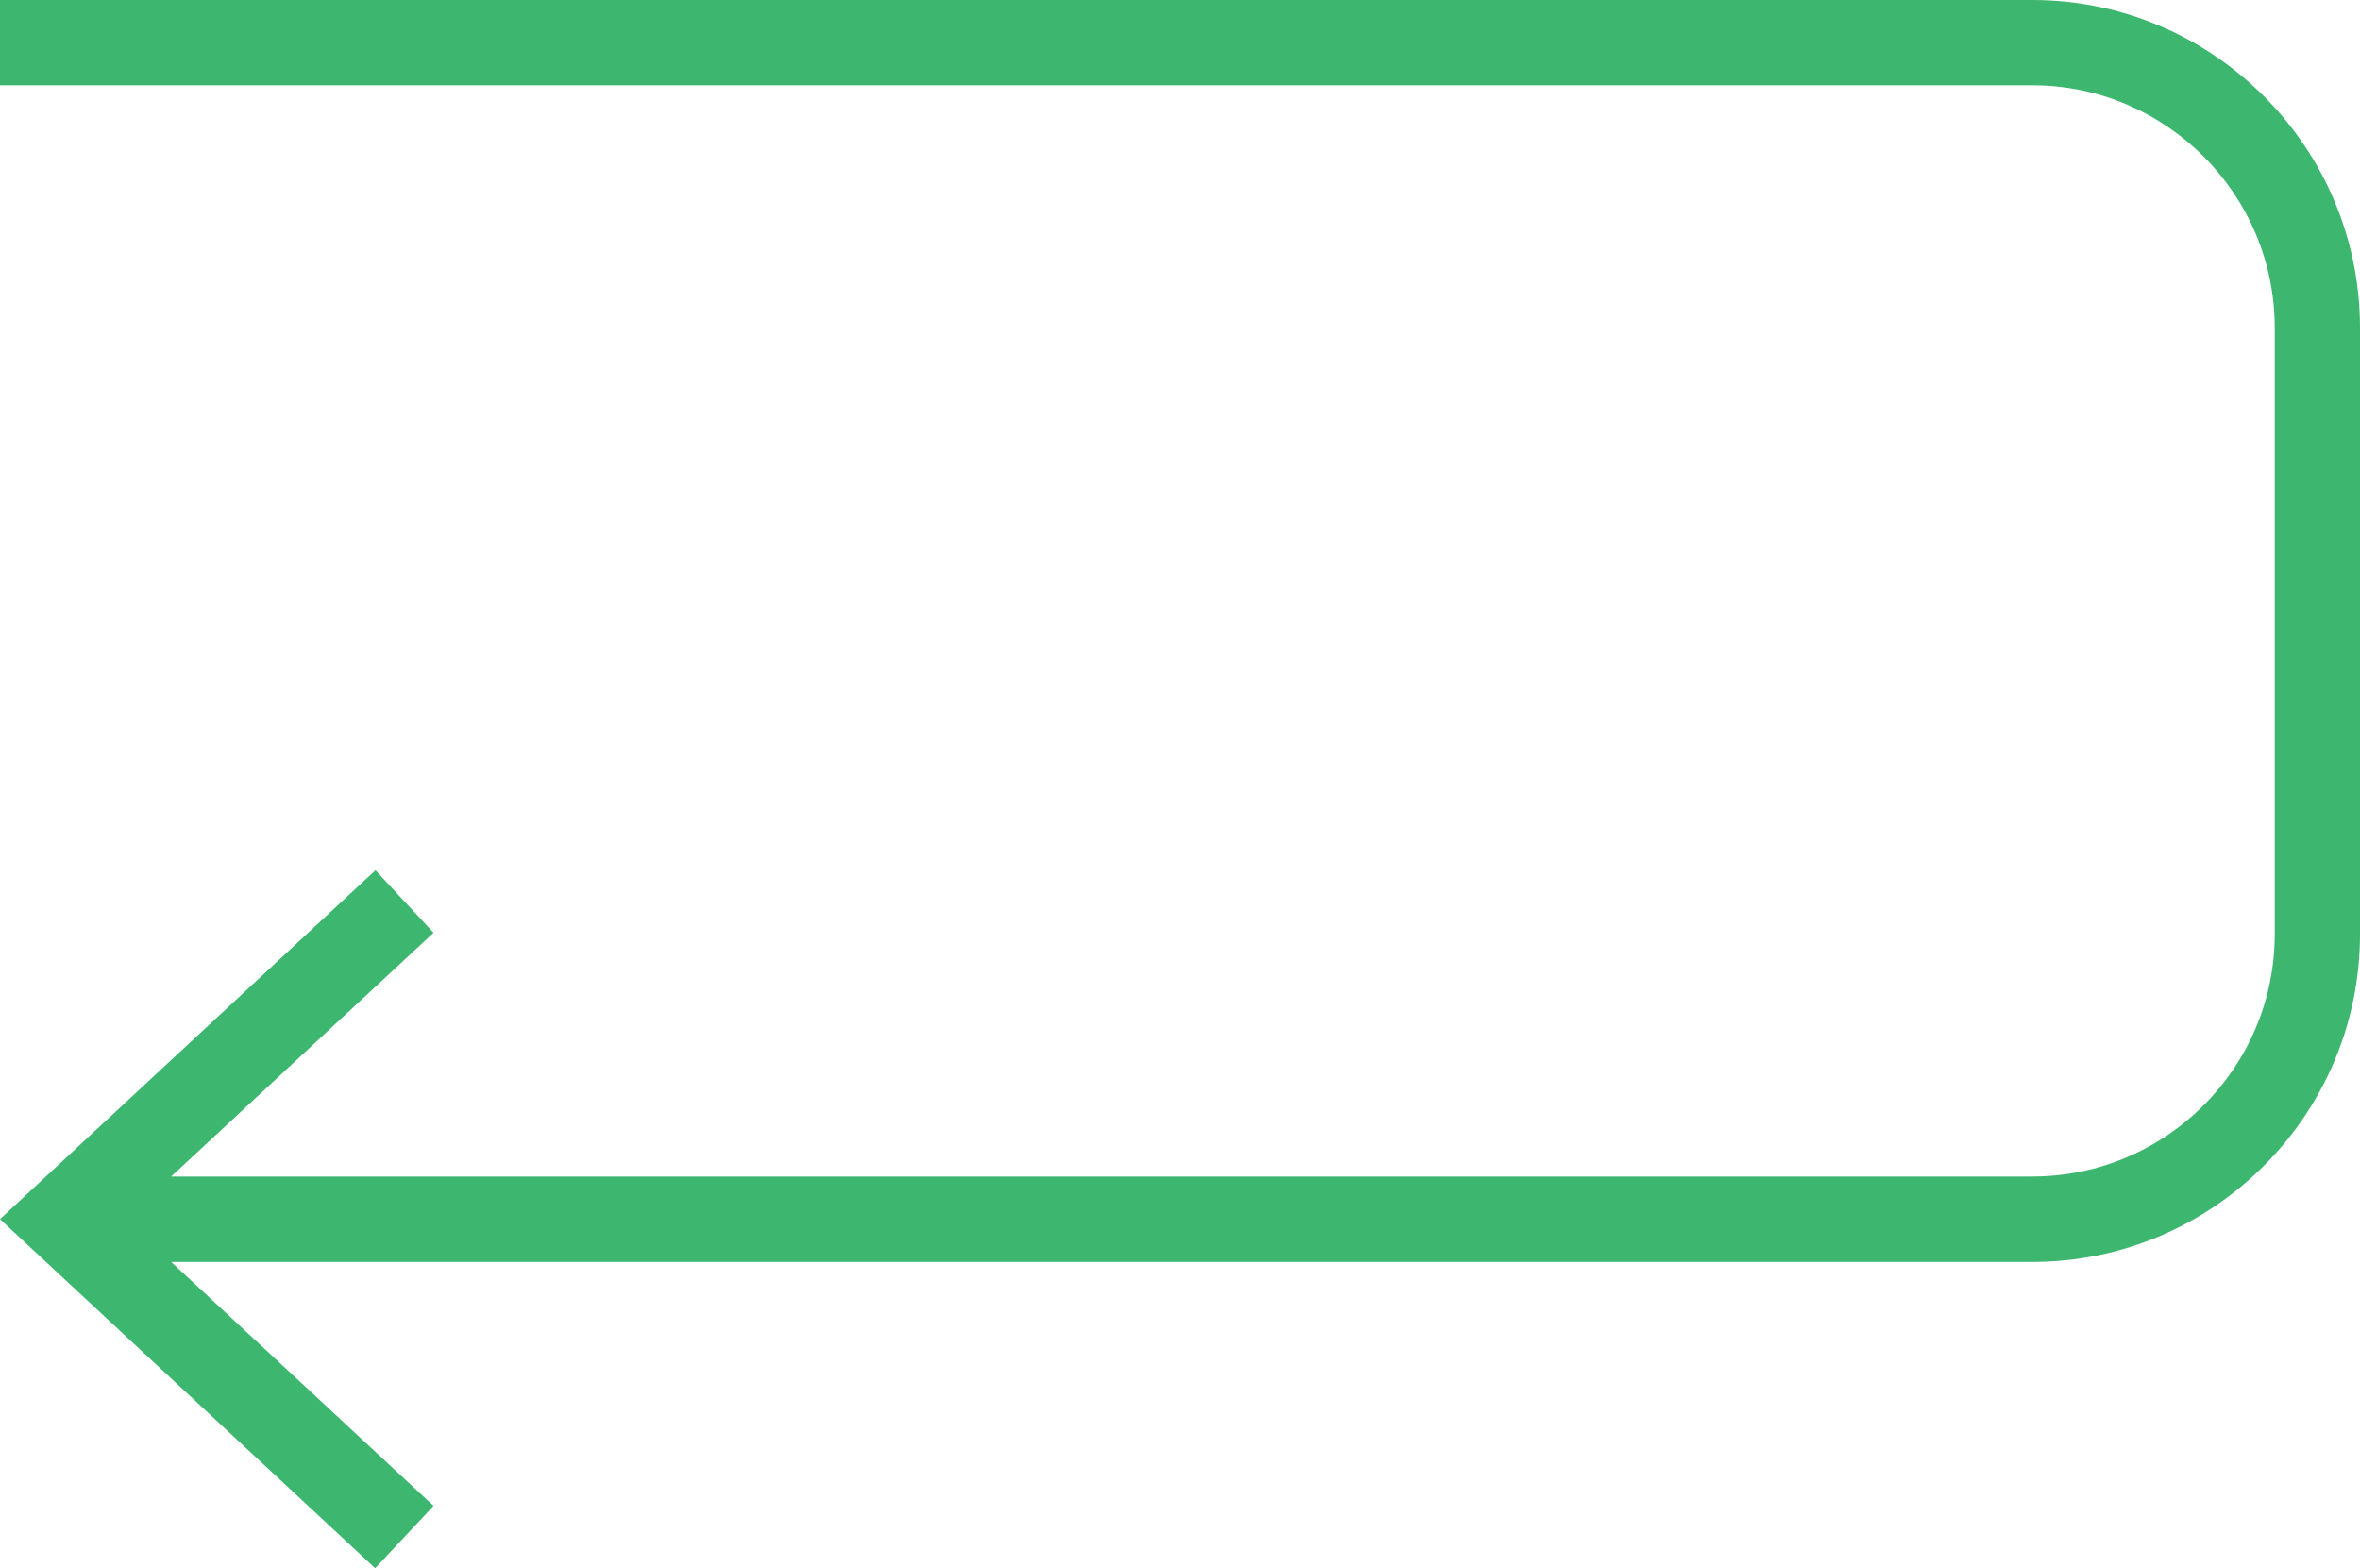 <?xml version="1.0" encoding="utf-8"?>
<!-- Generator: Adobe Illustrator 15.1.0, SVG Export Plug-In . SVG Version: 6.00 Build 0)  -->
<!DOCTYPE svg PUBLIC "-//W3C//DTD SVG 1.1//EN" "http://www.w3.org/Graphics/SVG/1.1/DTD/svg11.dtd">
<svg version="1.1" id="Layer_1" xmlns="http://www.w3.org/2000/svg" xmlns:xlink="http://www.w3.org/1999/xlink" x="0px" y="0px"
	 width="121.933px" height="81.024px" viewBox="0 0 121.933 81.024" enable-background="new 0 0 121.933 81.024"
	 xml:space="preserve">
<path fill="#3DB66F" d="M104.999,0H0v4.405h104.999c6.9,0,12.529,5.628,12.529,12.537v31.315c0,6.909-5.629,12.529-12.529,12.529
	H8.843l13.557-12.595l-3.002-3.23L0,62.989l19.382,18.035l3.018-3.222L8.843,65.2h96.156c9.331,0,16.934-7.595,16.934-16.942V16.942
	C121.933,7.603,114.33,0,104.999,0z"/>
</svg>
